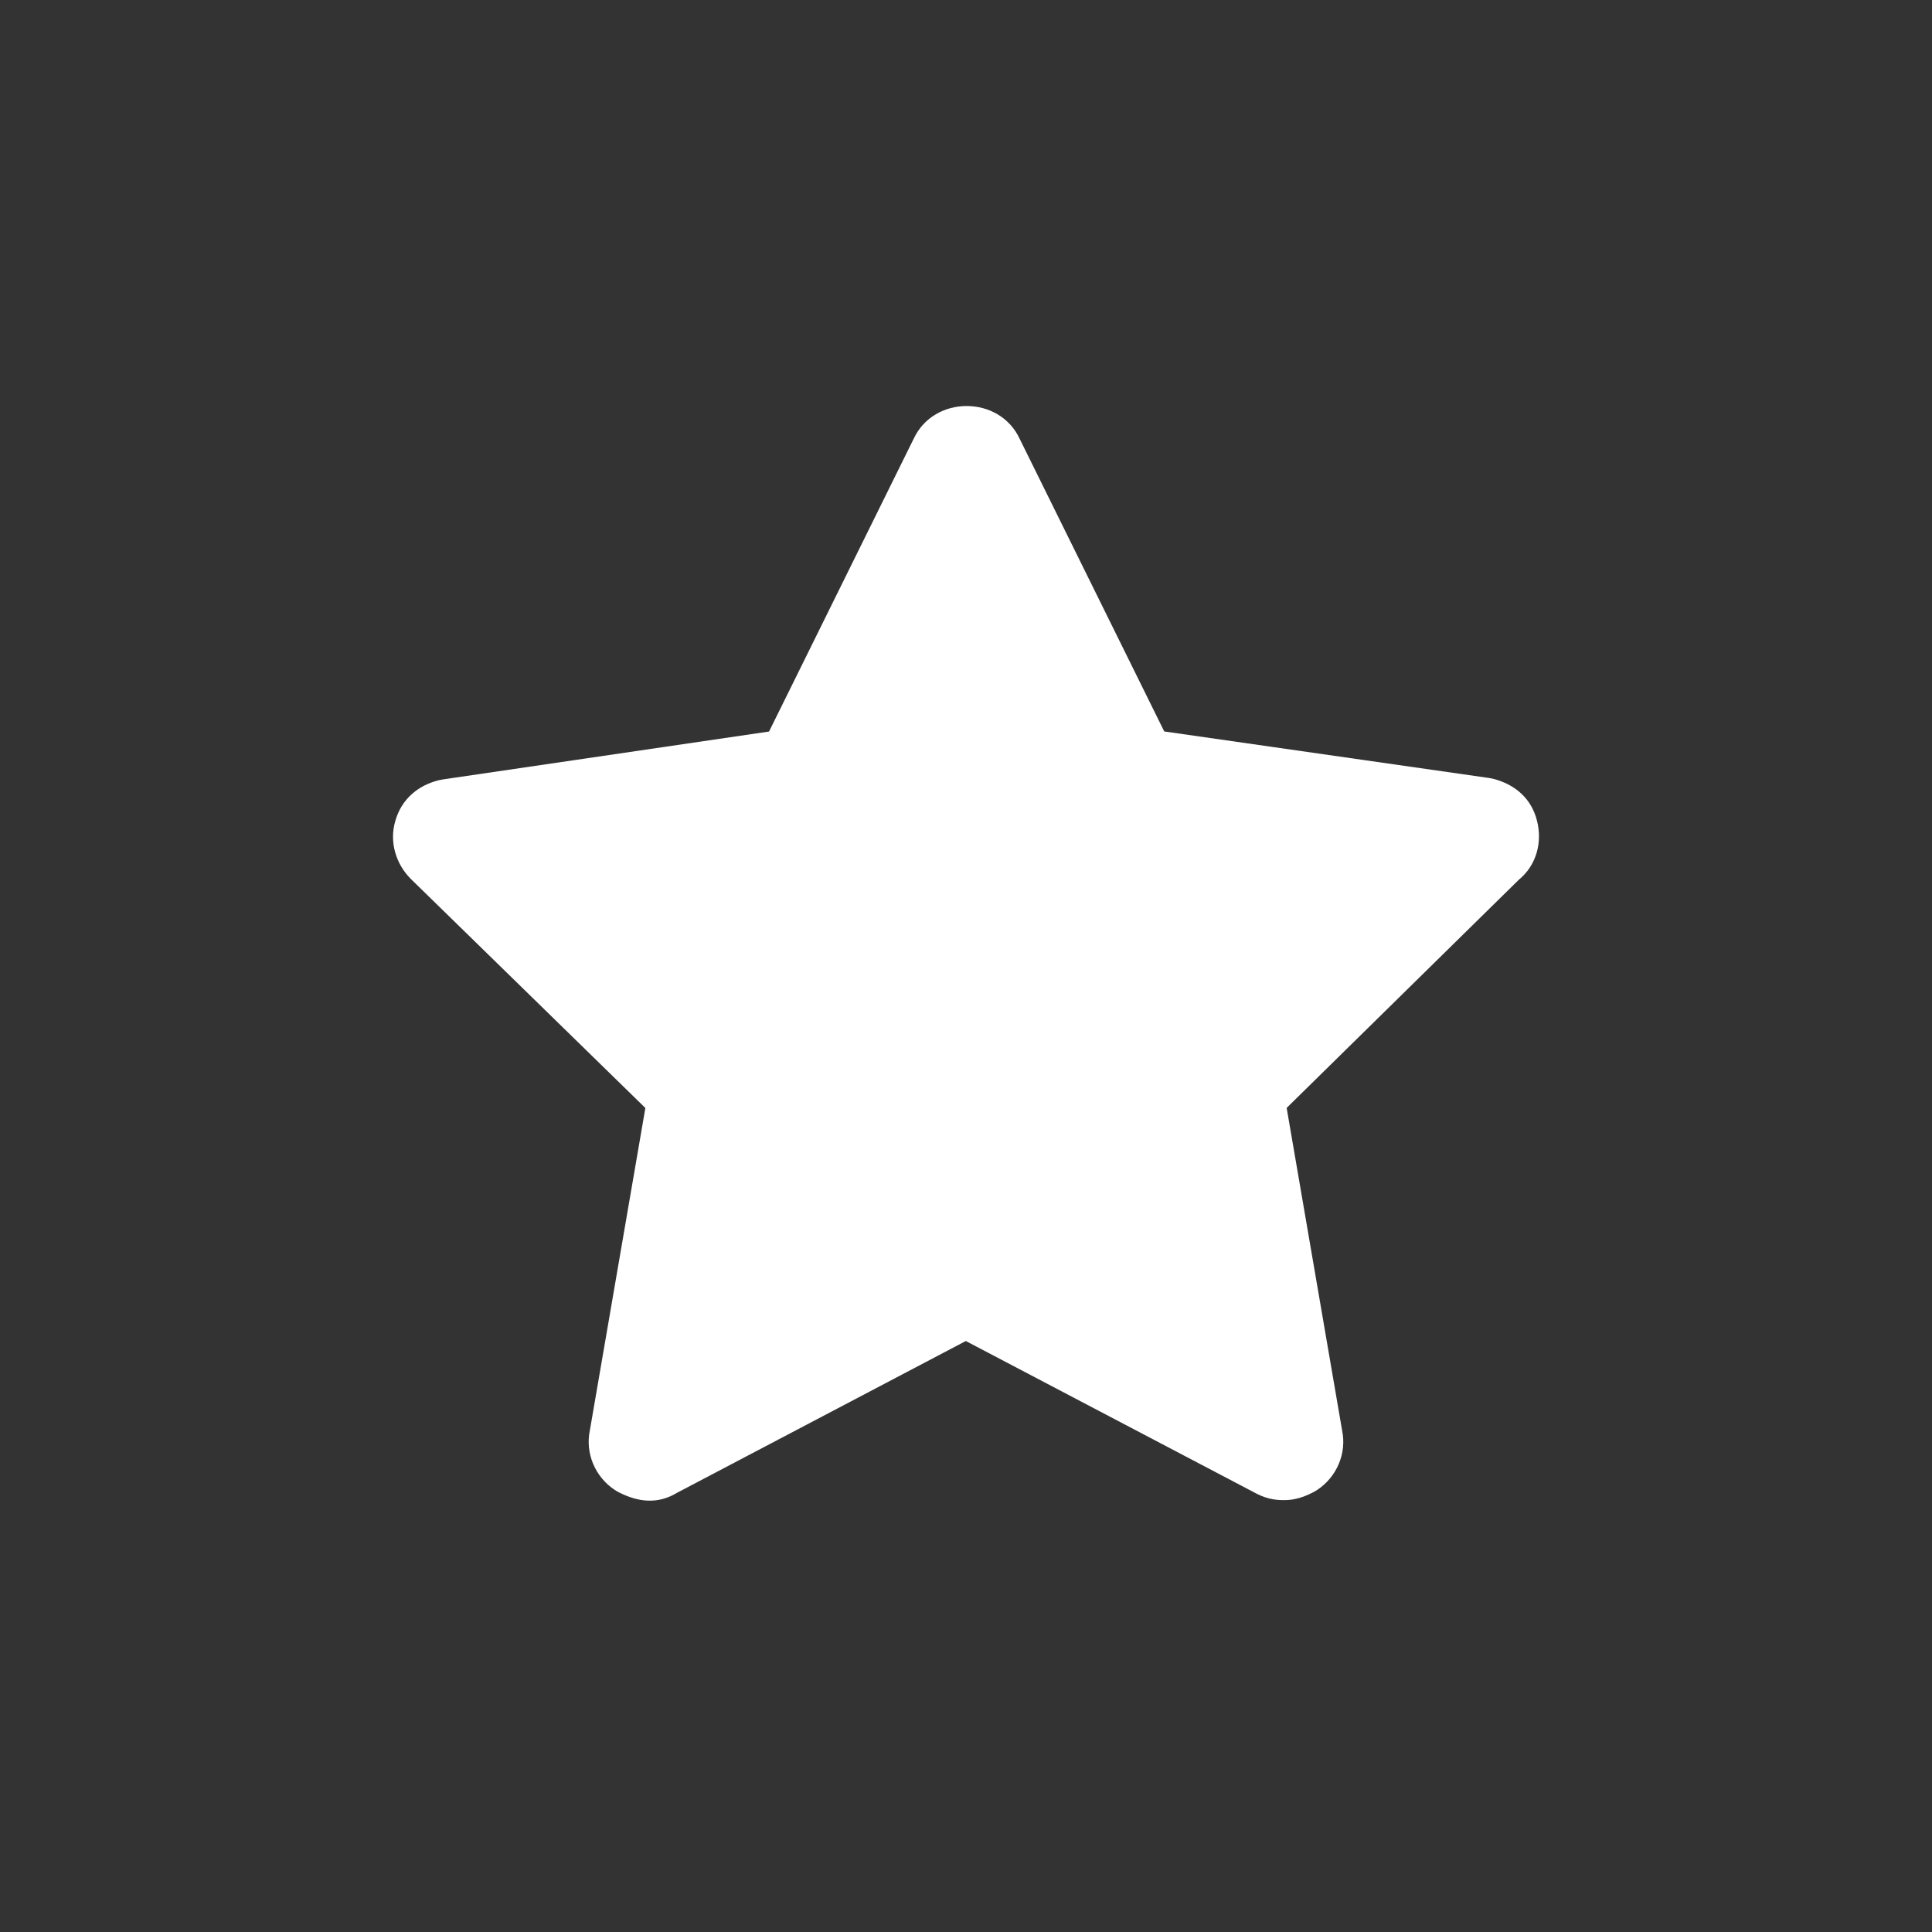 <?xml version="1.0" encoding="UTF-8"?>
<svg width="150px" height="150px" viewBox="0 0 150 150" version="1.1" xmlns="http://www.w3.org/2000/svg" xmlns:xlink="http://www.w3.org/1999/xlink">
    <rect x="0" y="0" width="150" height="150" fill="#333333" stroke="none"/>
    <!-- Generator: Sketch 49.2 (51160) - http://www.bohemiancoding.com/sketch -->
    <title>Artboard 2 Copy 10</title>
    <desc>Created with Sketch.</desc>
    <defs></defs>
    <g id="Artboard-2-Copy-10" stroke="none" stroke-width="1" fill="none" fill-rule="evenodd">
        <g id="Group-46" transform="translate(34, 35)" fill="#FFFFFF" fill-rule="nonzero">
            <path d="M65.896,51.018 L70.195,76.022 C70.588,77.858 69.76,79.696 68.262,80.68 C68.148,80.755 68.029,80.823 67.906,80.885 C67.619,81.028 67.459,81.102 67.214,81.192 C66.745,81.364 66.255,81.469 65.701,81.469 C65.607,81.469 65.522,81.469 65.424,81.465 C65.238,81.458 65.055,81.44 64.856,81.407 C64.392,81.329 63.977,81.181 63.542,80.958 L40.986,69.116 L18.578,80.893 C17.04,81.827 15.523,81.606 14.08,80.88 C13.956,80.818 13.835,80.748 13.72,80.671 C12.233,79.686 11.41,77.853 11.802,76.022 L16.106,51.024 L-2.116,33.228 C-3.28,32.054 -3.784,30.344 -3.309,28.741 C-2.827,27.024 -1.515,25.965 0.074,25.576 C0.18,25.55 0.288,25.529 0.396,25.513 L25.709,21.796 L36.933,-0.924 C38.508,-4.328 43.595,-4.328 45.17,-0.924 L56.391,21.789 L81.589,25.4 C81.719,25.419 81.847,25.445 81.974,25.477 C83.58,25.896 84.9,26.959 85.335,28.735 C85.755,30.38 85.303,32.17 83.922,33.302 L65.896,51.018 Z" id="Fill-1-Copy-3"></path>
        </g>
    </g>
</svg>